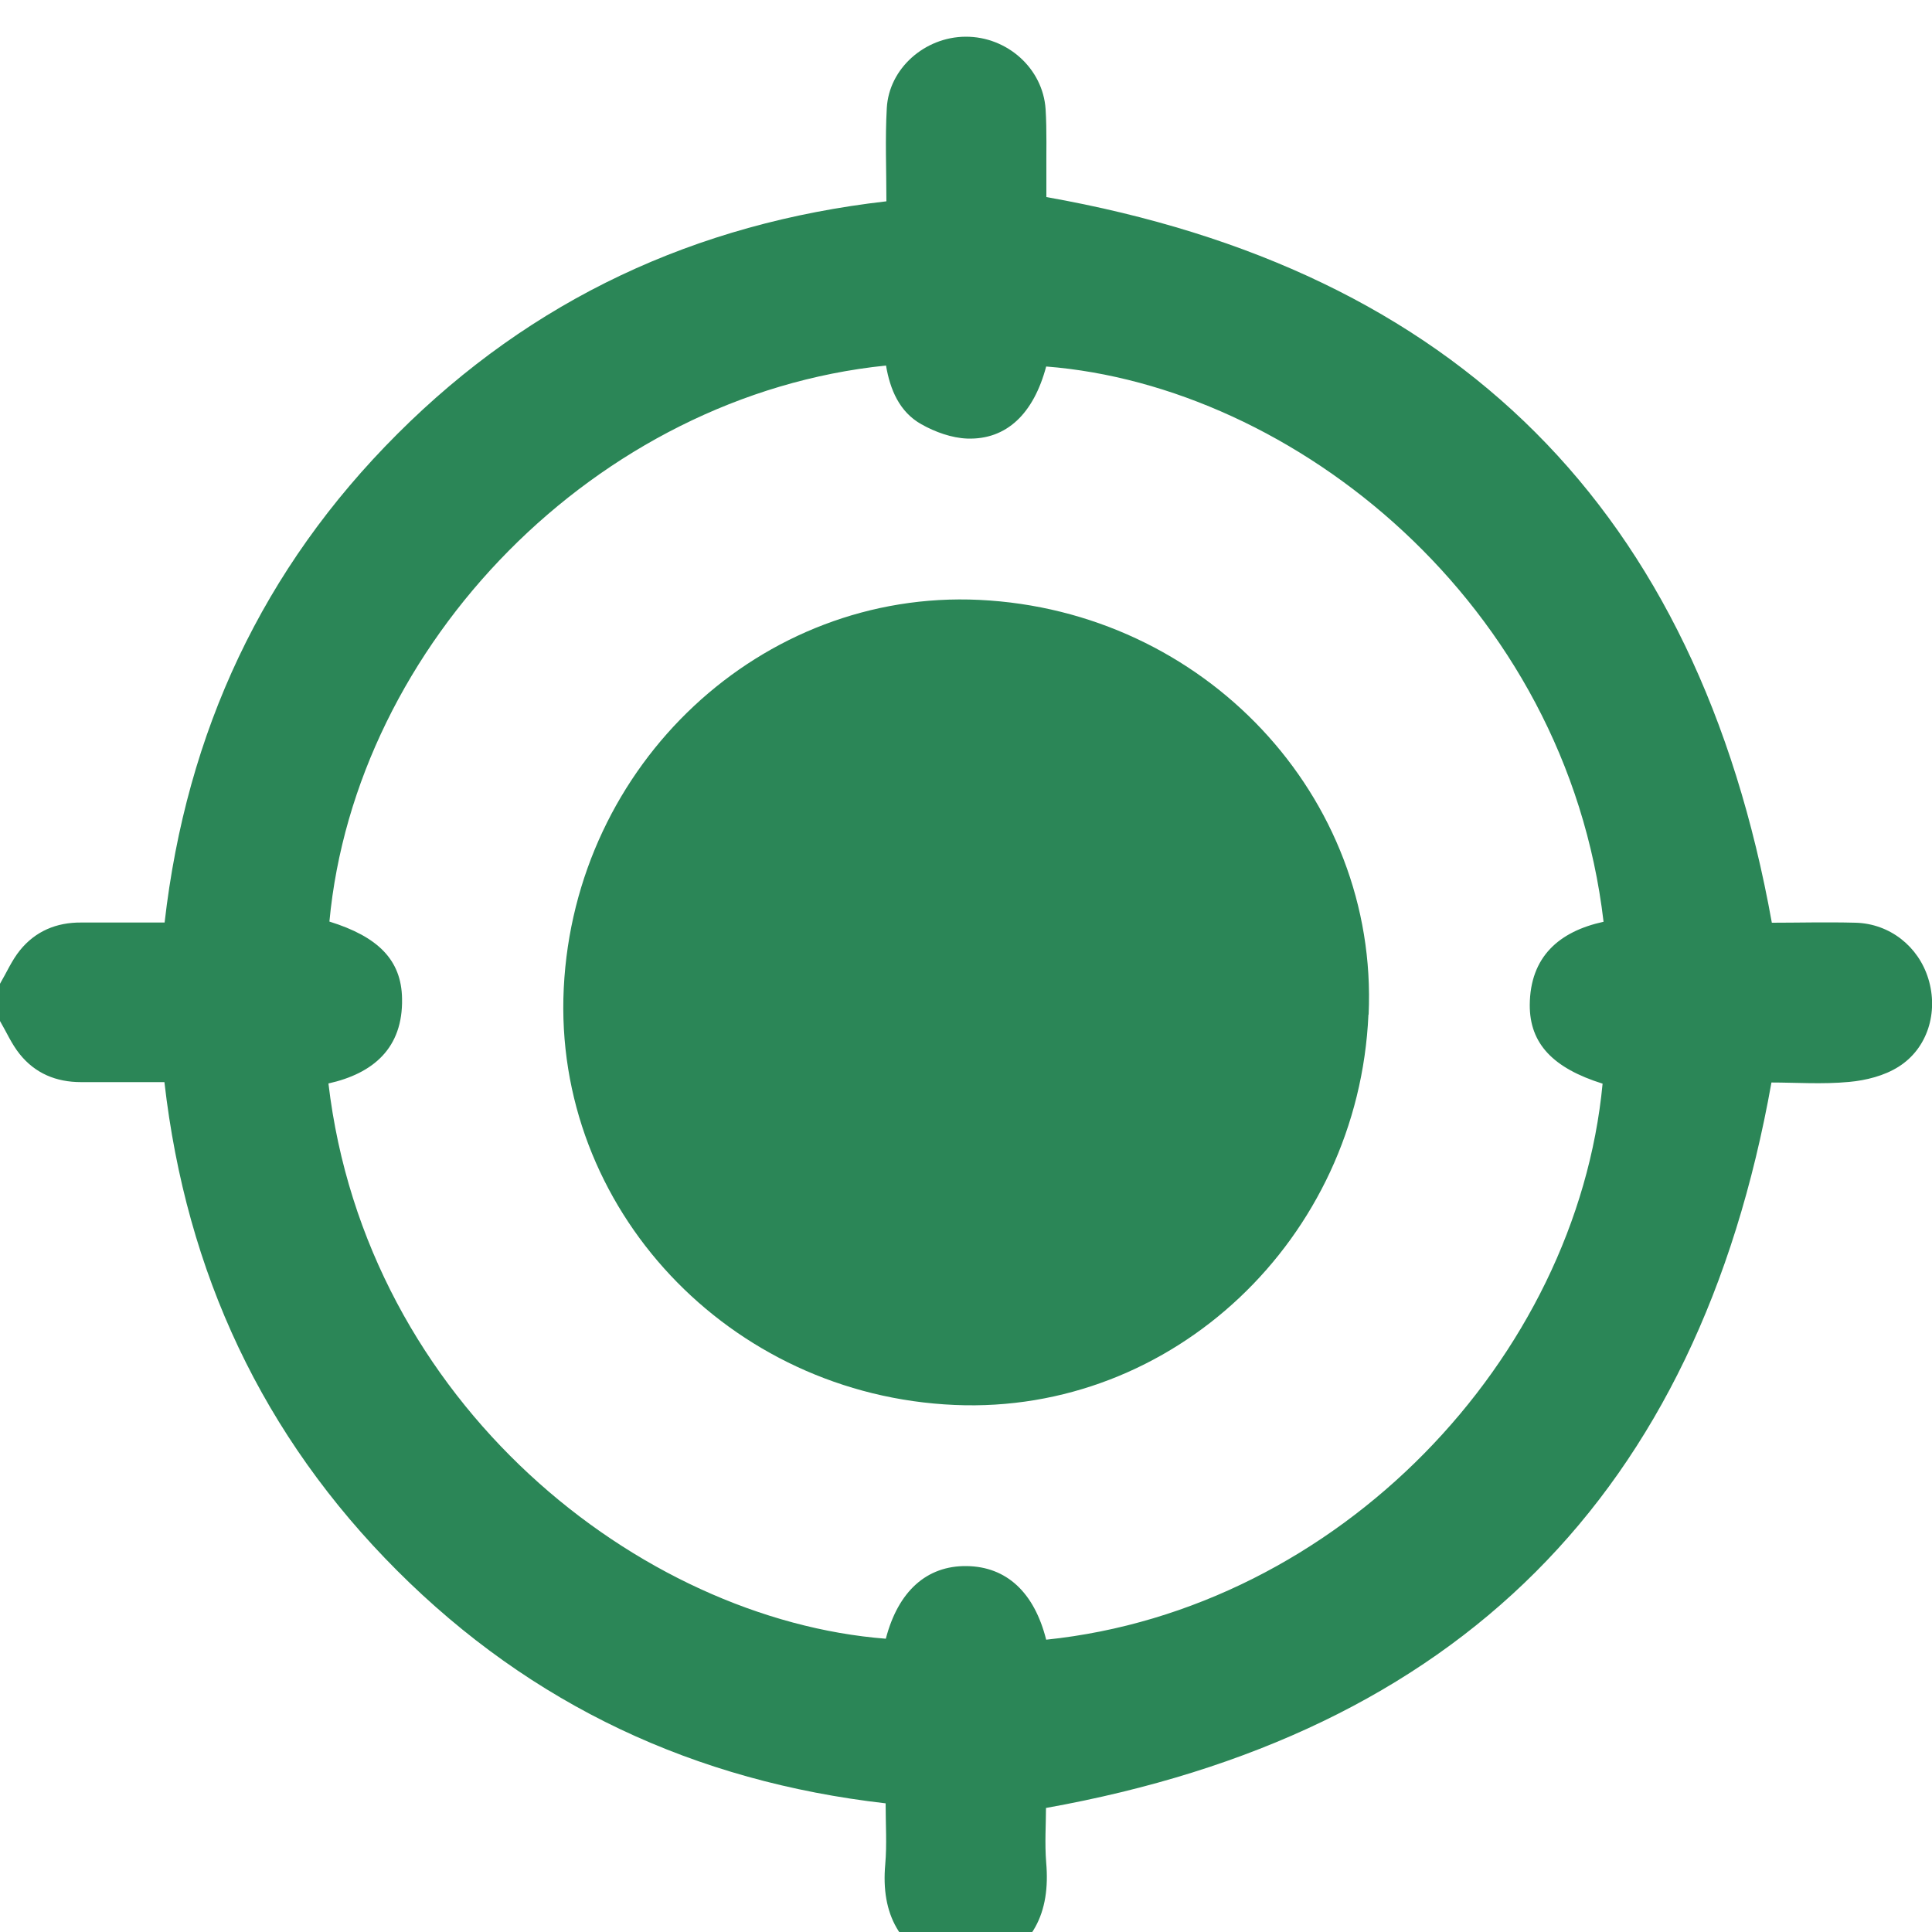 <?xml version="1.0" encoding="UTF-8"?>
<svg xmlns="http://www.w3.org/2000/svg" id="Layer_1" data-name="Layer 1" viewBox="0 0 100 100">
  <defs>
    <style>
      .cls-1 {
        fill: #2b8657;
      }
    </style>
  </defs>
  <path class="cls-1" d="M0,50.92c.34-.58,.61-1.21,1.03-1.73,.8-.99,1.89-1.45,3.17-1.44,1.42,0,2.85,0,4.32,0,1.13-9.88,5.08-18.33,12.05-25.29,6.96-6.96,15.42-10.91,25.31-12.04,0-1.65-.07-3.24,.02-4.82,.11-2.06,1.97-3.69,4.08-3.7,2.15-.01,4,1.64,4.14,3.75,.07,1.13,.03,2.28,.04,3.42,0,.42,0,.84,0,1.13,21.28,3.77,33.71,16.2,37.55,37.56,1.31,0,2.83-.04,4.34,0,1.77,.05,3.25,1.23,3.76,2.9,.53,1.72-.03,3.61-1.55,4.56-.73,.46-1.67,.7-2.55,.78-1.38,.13-2.78,.03-4.02,.03-3.8,21.31-16.23,33.73-37.55,37.55,0,.82-.07,1.83,.01,2.82,.23,2.6-.67,4.49-3.19,5.47h-1.95c-2.45-.97-3.42-2.79-3.19-5.37,.09-1.03,.02-2.07,.02-3.16-9.87-1.13-18.32-5.08-25.28-12.04-6.96-6.96-10.92-15.41-12.05-25.29-1.47,0-2.9,0-4.32,0-1.28,0-2.37-.45-3.17-1.45-.42-.52-.69-1.15-1.03-1.73,0-.65,0-1.3,0-1.95Zm54.15,33.95c15.15-1.57,27.45-14.56,28.8-28.78-2.55-.8-3.78-2.06-3.77-4.08,.02-2.49,1.52-3.8,3.82-4.3-1.94-16.54-16.06-27.74-28.85-28.74-.65,2.44-2.05,3.8-4.09,3.73-.8-.03-1.66-.34-2.37-.74-1.14-.64-1.62-1.8-1.83-3.04-15.03,1.54-27.47,14.46-28.81,28.78,2.51,.78,3.73,1.98,3.76,3.99,.05,2.55-1.48,3.87-3.81,4.39,1.95,16.59,16.13,27.75,28.85,28.74,.64-2.46,2.12-3.79,4.19-3.76,2.05,.03,3.49,1.35,4.11,3.81Z"></path>
  <path class="cls-1" d="M70.83,52.52c-.52,11.62-10.13,20.69-21.41,20.2-11.7-.5-20.8-10.2-20.24-21.57,.57-11.61,10.23-20.64,21.51-20.1,11.63,.56,20.66,10.17,20.15,21.46Z"></path>
</svg>
